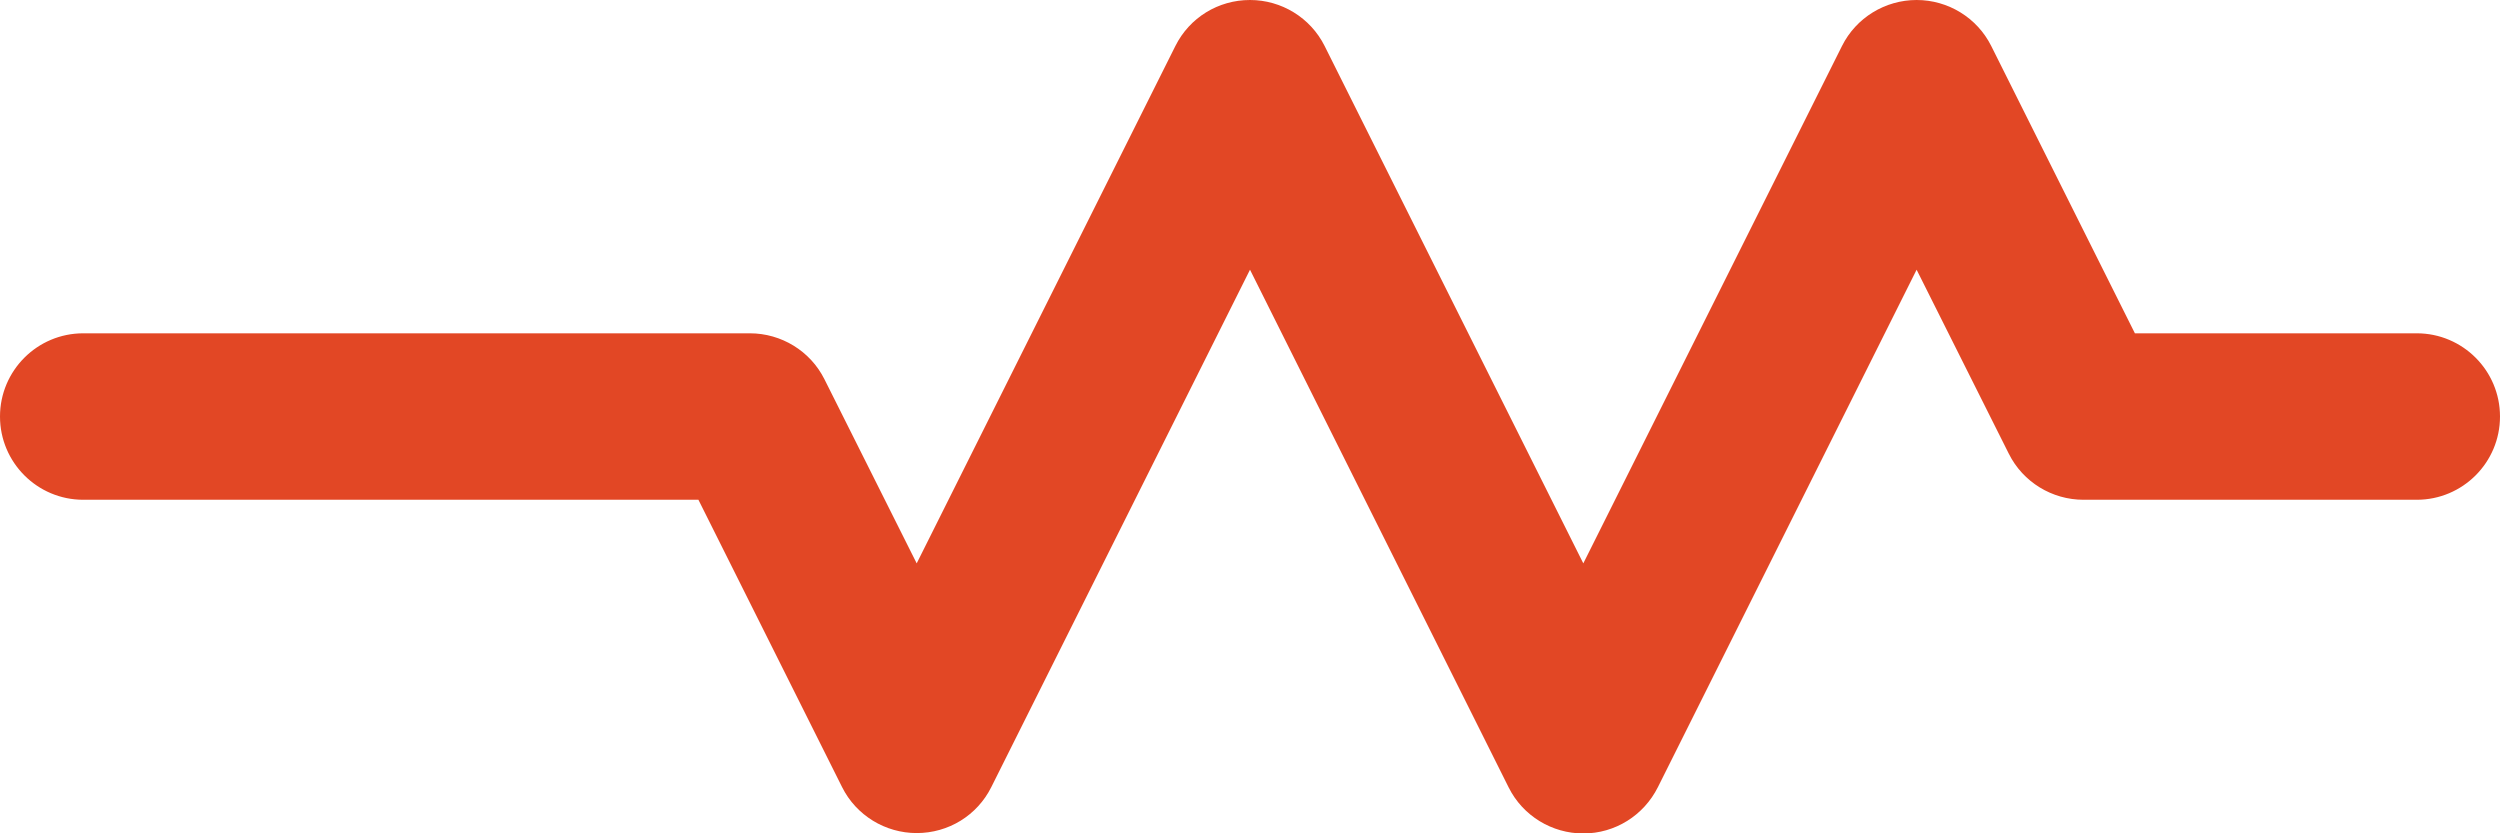 <?xml version="1.0" encoding="UTF-8"?>
<svg width="63.68px" height="21.23px" viewBox="0 0 63.68 21.23" version="1.1" xmlns="http://www.w3.org/2000/svg" xmlns:xlink="http://www.w3.org/1999/xlink">
    <title>SW-ICON</title>
    <g id="Page-1" stroke="none" stroke-width="1" fill="none" fill-rule="evenodd">
        <g id="SW-ICON" fill="#E24725" fill-rule="nonzero">
            <path d="M40.33,21.23 C39.53,21.23 38.79,20.78 38.43,20.06 L31.84,6.87 L25.25,20.05 C24.89,20.77 24.16,21.22 23.35,21.22 C22.55,21.22 21.81,20.77 21.45,20.05 L17.79,12.73 L2.12,12.73 C0.95,12.73 0,11.78 0,10.61 C0,9.44 0.95,8.49 2.12,8.49 L19.1,8.49 C19.9,8.49 20.64,8.94 21,9.66 L23.35,14.35 L29.94,1.17 C30.3,0.45 31.03,0 31.84,0 C32.64,0 33.38,0.45 33.74,1.17 L40.33,14.35 L46.92,1.17 C47.28,0.45 48.02,0 48.82,0 C49.62,0 50.36,0.45 50.72,1.17 L54.38,8.49 L61.56,8.49 C62.73,8.49 63.68,9.44 63.68,10.61 C63.68,11.78 62.73,12.73 61.56,12.73 L53.07,12.73 C52.27,12.73 51.53,12.28 51.17,11.56 L48.82,6.87 L42.23,20.05 C41.87,20.77 41.14,21.23 40.33,21.23" id="Path"></path>
        </g>
    </g>
</svg>